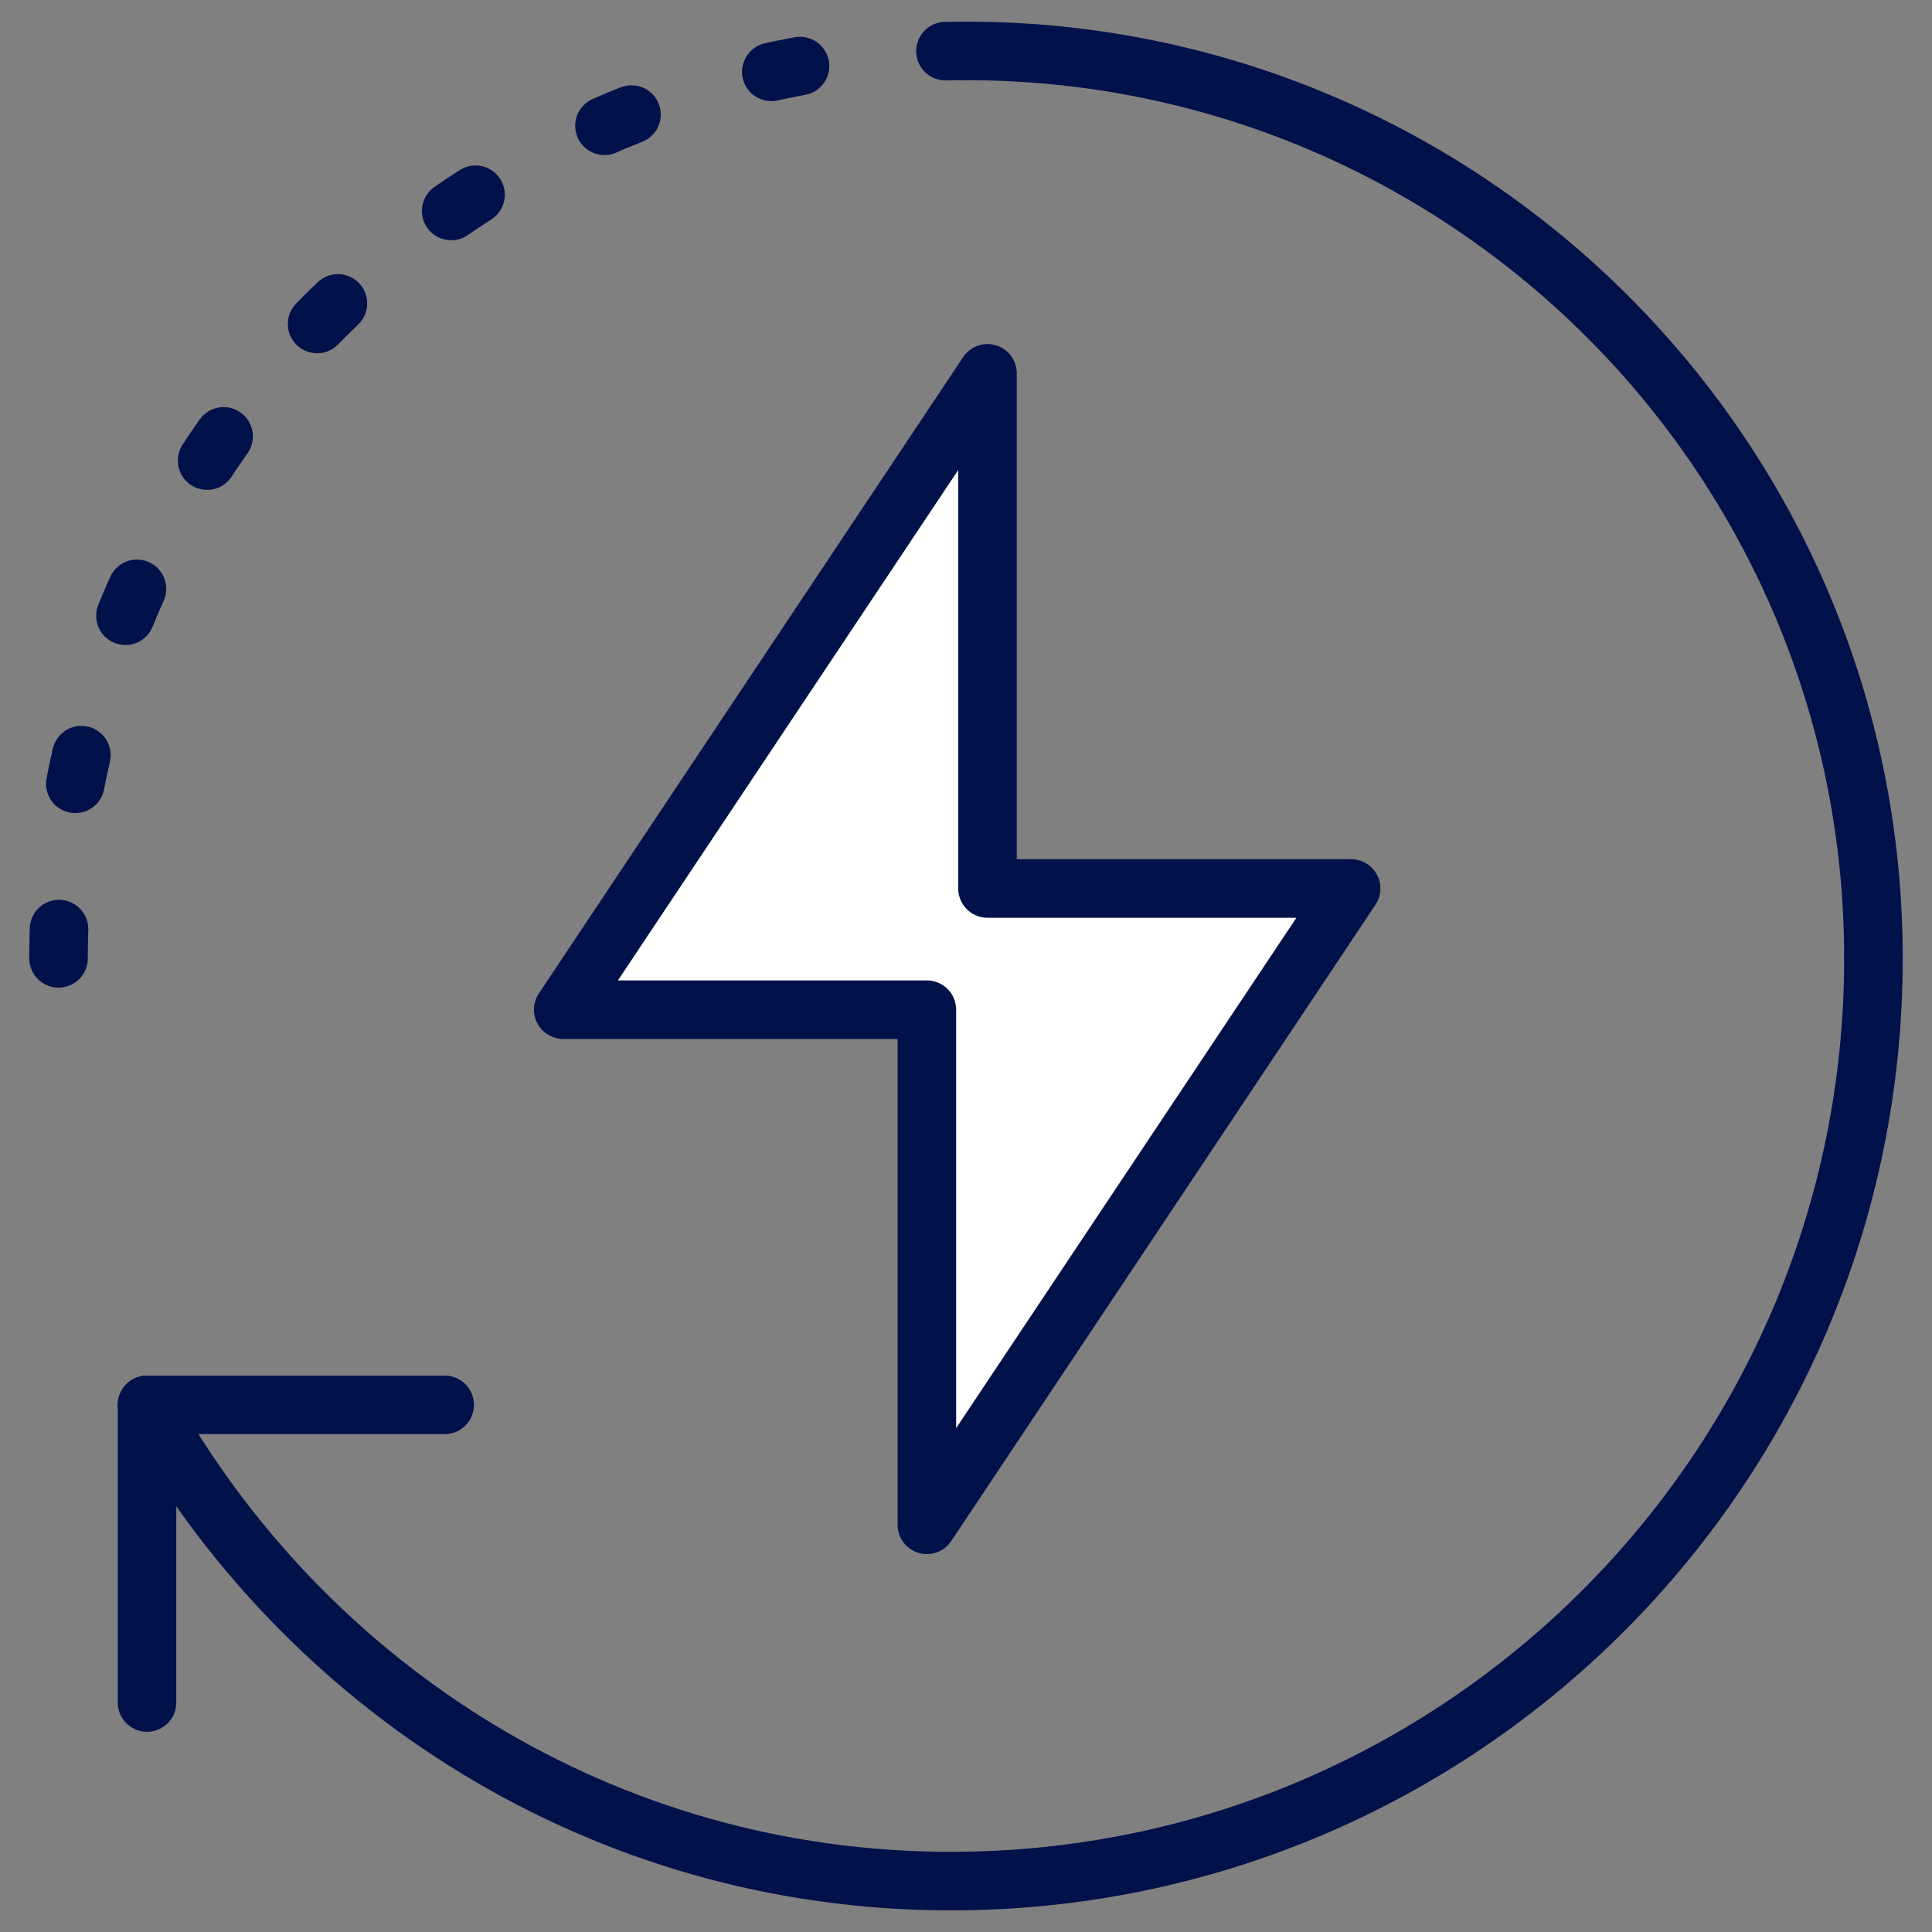 <?xml version="1.0" encoding="UTF-8"?> <svg xmlns="http://www.w3.org/2000/svg" id="Layer_1" version="1.1" viewBox="0 0 66 66"><rect x="0" y="0" width="66" height="66" fill="#808080" stroke="none"/><defs><style> .st0, .st1, .st2 { fill: none; } .st1 { stroke-dasharray: 1 5; } .st1, .st3, .st2 { stroke: #01114a; stroke-linecap: round; stroke-linejoin: round; stroke-width: 2px; } .st3 { fill: #fff; } </style></defs><rect class="st0" x="1" y="1" width="64" height="64"></rect><g><g><polyline class="st2" points="15.191 47.992 5.022 47.992 5.022 58.16"></polyline><path class="st2" d="M64,32.739c0,17.409-14.113,31.522-31.522,31.522-11.852,0-22.072-6.6-27.455-16.27"></path></g><g><polygon class="st3" points="31.663 35.527 31.663 52.09 46.156 30.352 33.734 30.352 33.734 12.754 19.241 34.492 31.663 34.492 31.663 35.527"></polygon><g><path class="st2" d="M33,1.739c17.121,0,31,13.879,31,31"></path><path class="st1" d="M2,32.739C2,15.618,15.879,1.739,33,1.739"></path></g></g></g></svg> 